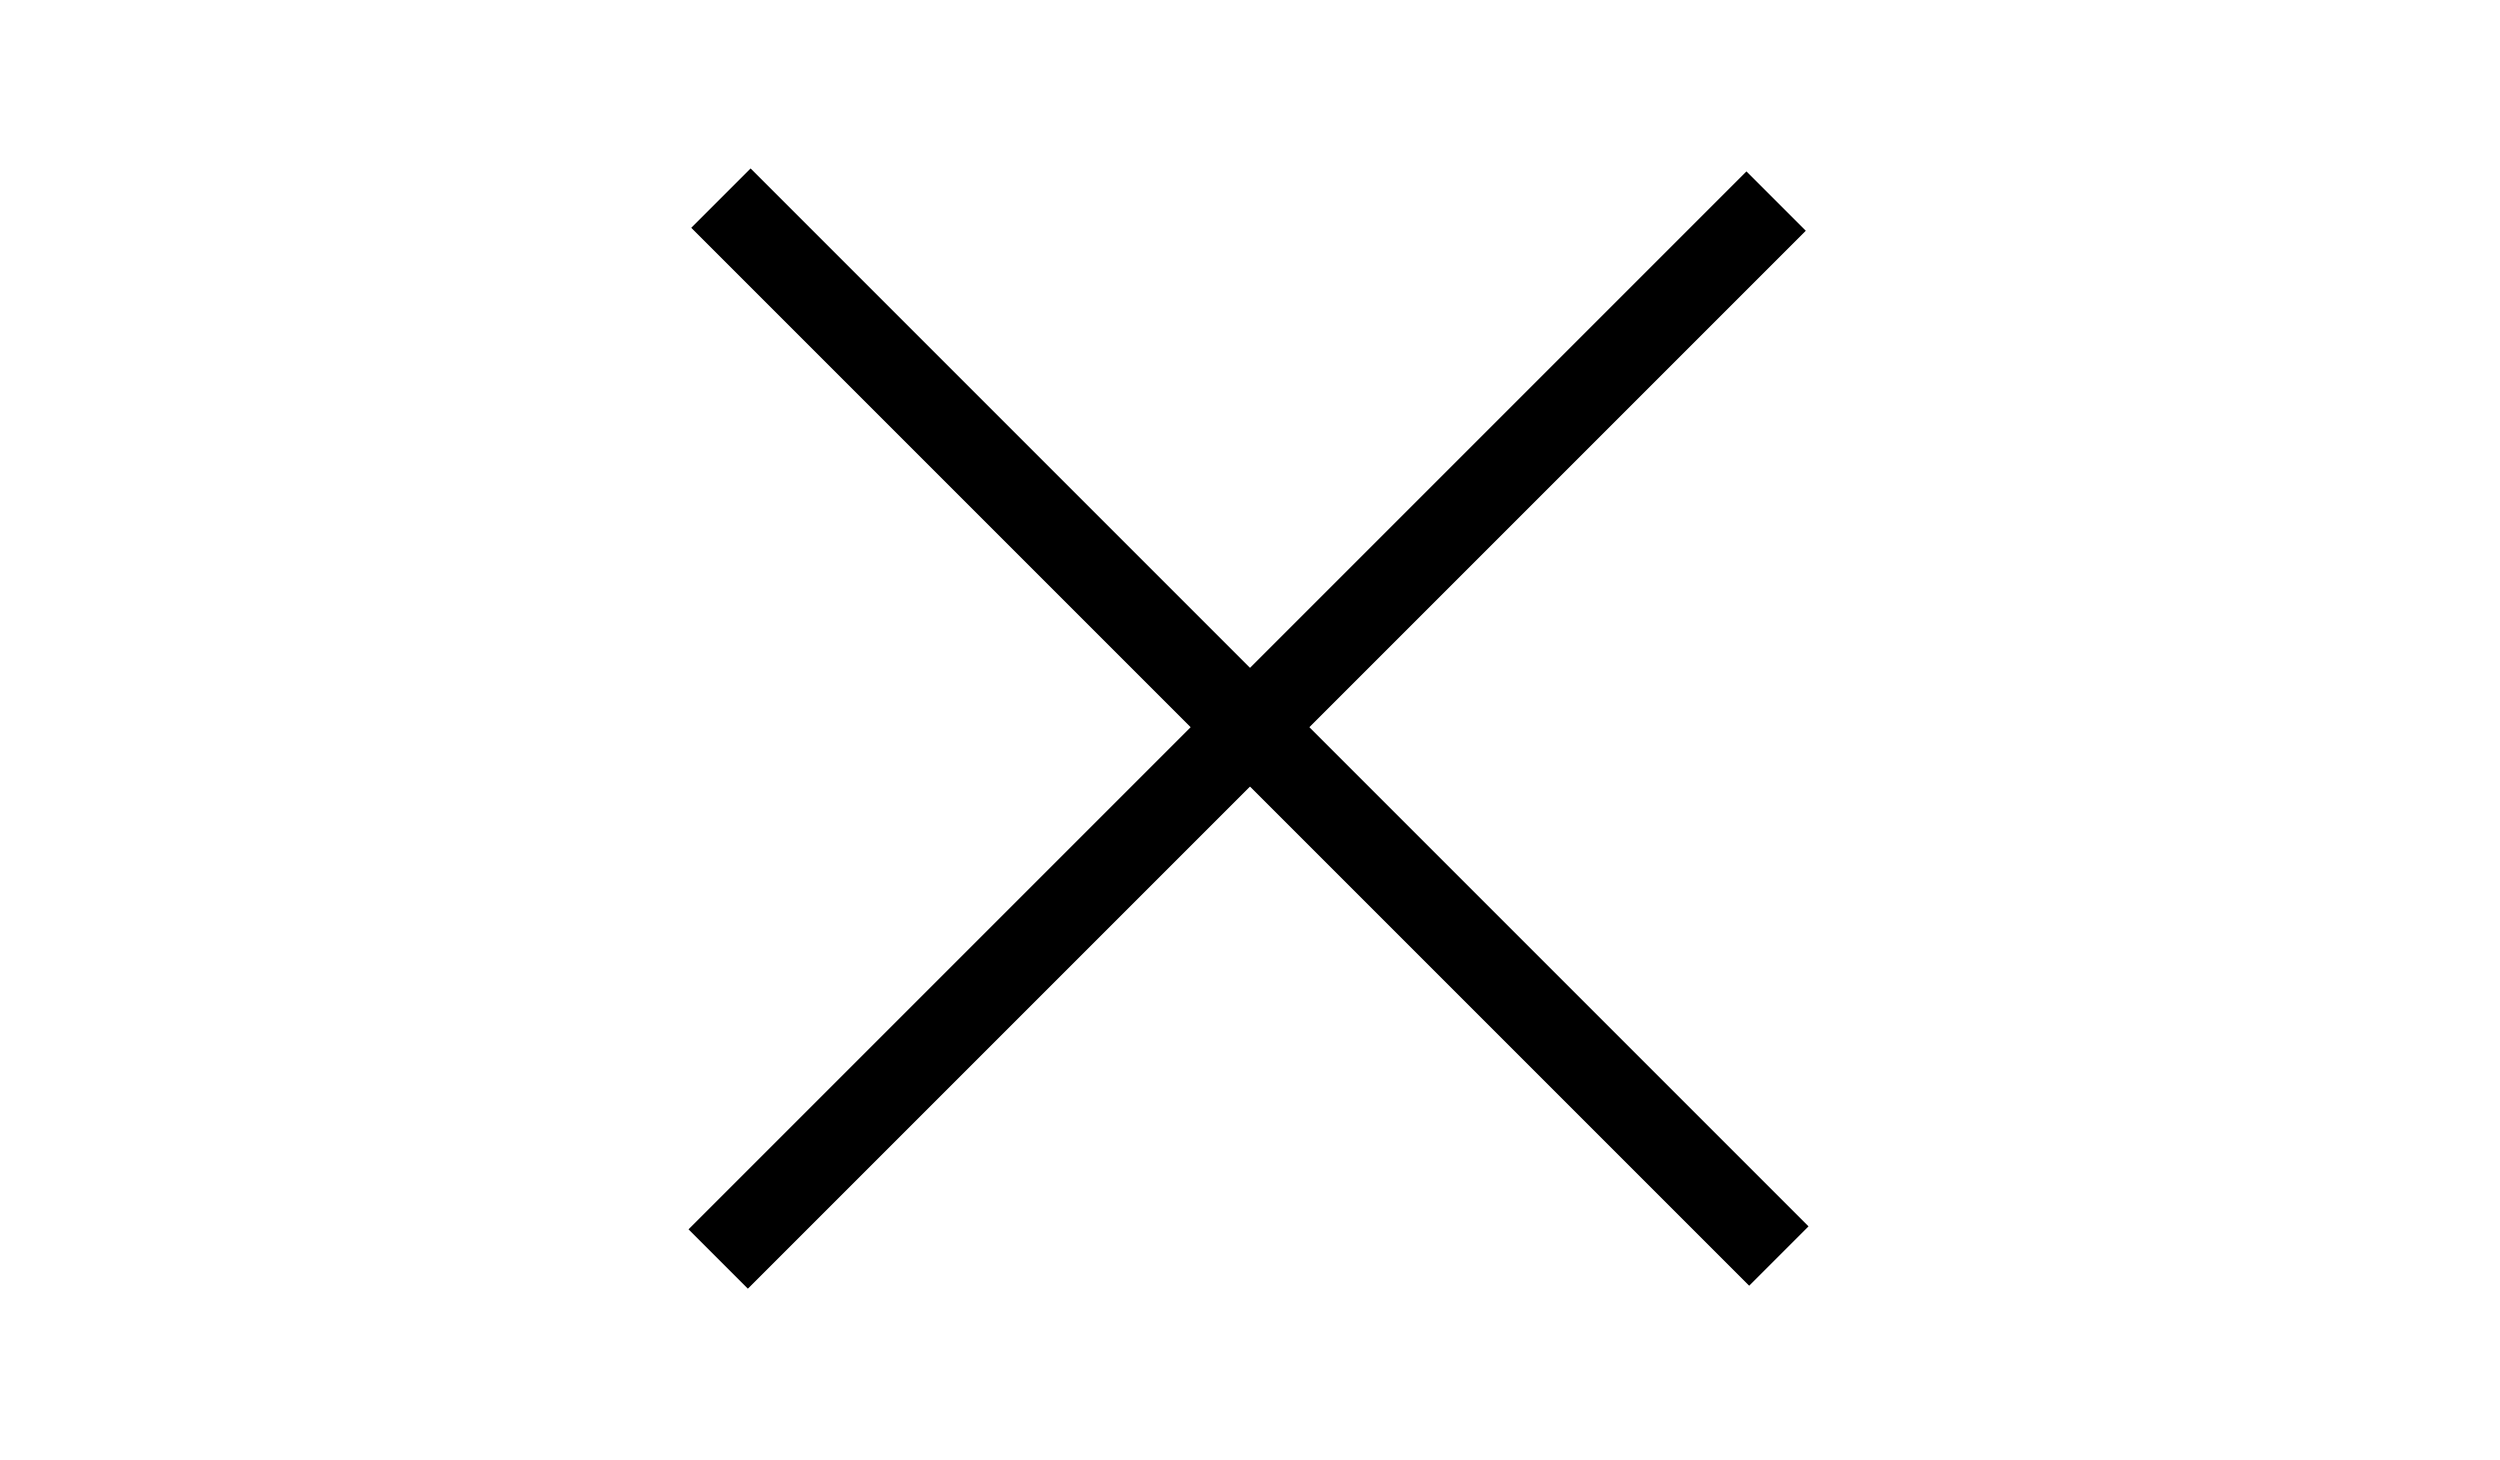 <?xml version="1.0" encoding="utf-8"?>
<!-- Generator: Adobe Illustrator 19.0.0, SVG Export Plug-In . SVG Version: 6.00 Build 0)  -->
<svg version="1.1" id="menusvg" xmlns="http://www.w3.org/2000/svg" xmlns:xlink="http://www.w3.org/1999/xlink" x="0px" y="0px"
	 viewBox="14 0 68.5 40" style="enable-background:new 14 0 68.5 40;" xml:space="preserve">
<g id="XMLID_59_">
	<g id="XMLID_62_">
		
			<rect id="XMLID_53_" x="27.7" y="18.8" transform="matrix(0.707 0.707 -0.707 0.707 28.274 -28.26)" width="41" height="2.3"/>
	</g>
	<g id="XMLID_60_">
		
			<rect id="XMLID_50_" x="27.7" y="18.8" transform="matrix(0.707 -0.707 0.707 0.707 -9.812393e-03 39.976)" width="41" height="2.3"/>
	</g>
</g>
</svg>
